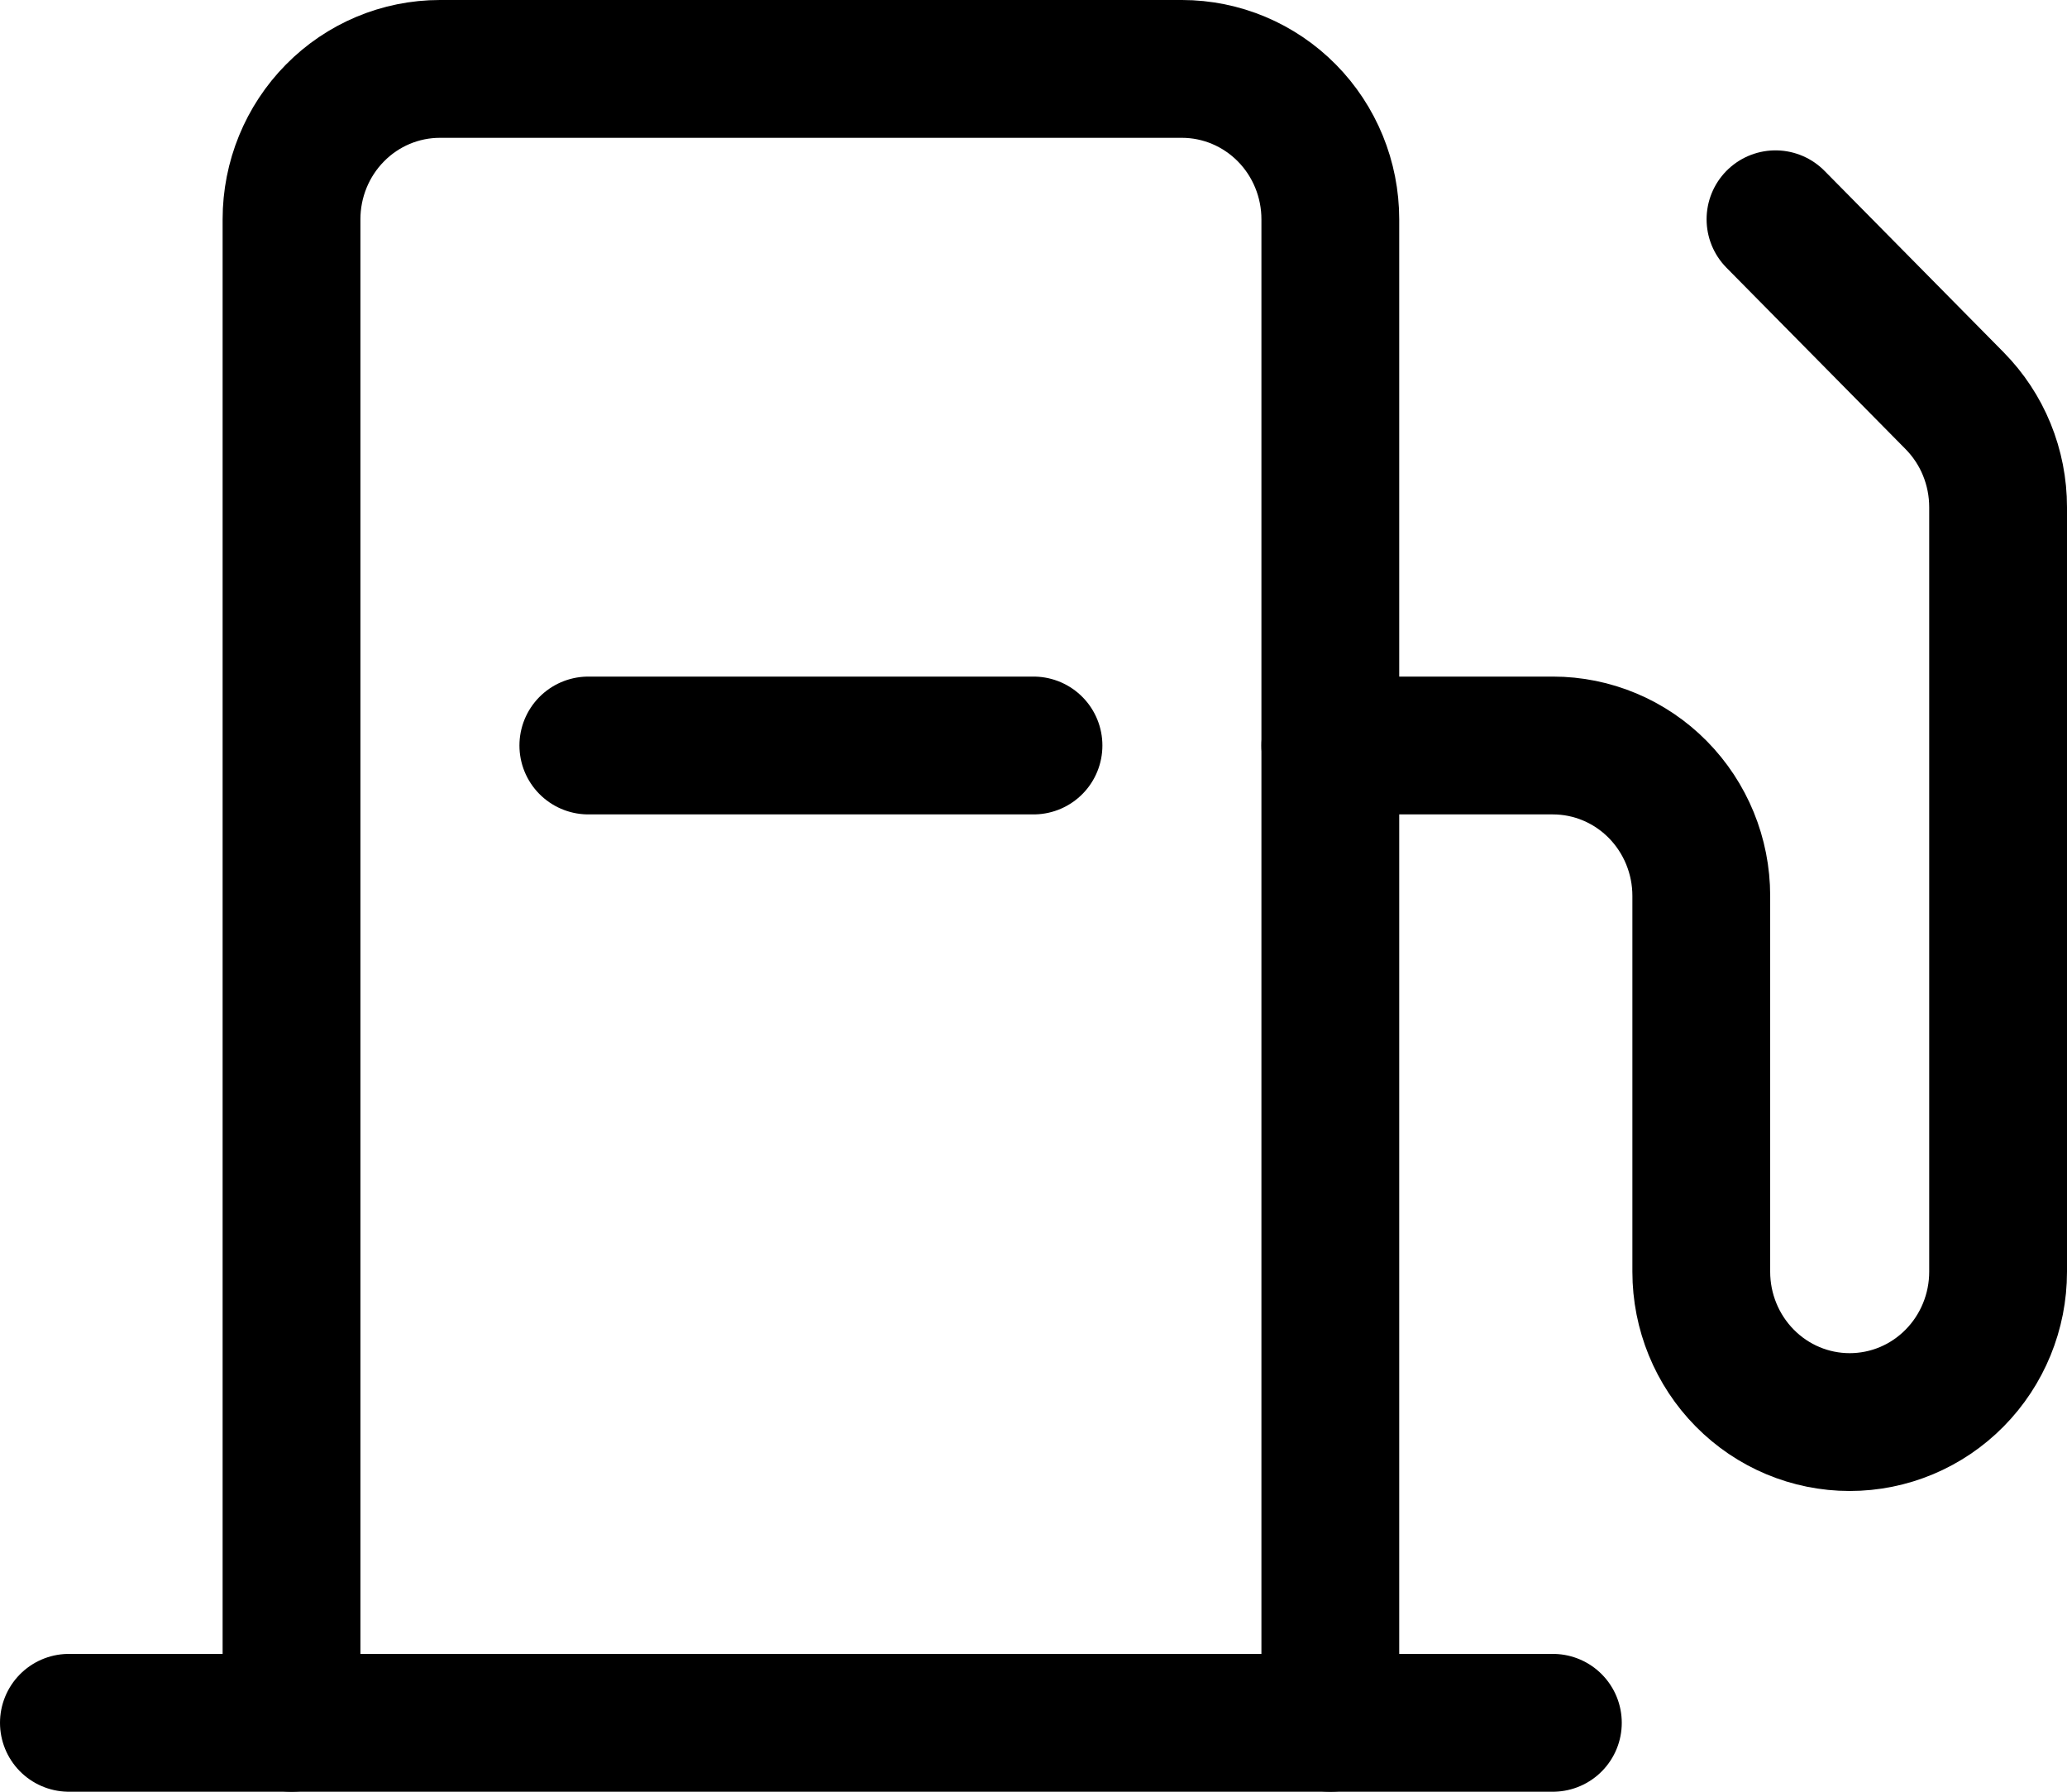 <svg width="30" height="26" viewBox="0 0 30 26" fill="none" xmlns="http://www.w3.org/2000/svg">
<g id="Group 28">
<path id="Vector" d="M4.231 25V3.182C4.231 2.603 4.458 2.048 4.862 1.639C5.265 1.23 5.813 1 6.385 1H17.154C17.725 1 18.273 1.23 18.677 1.639C19.081 2.048 19.308 2.603 19.308 3.182V25" stroke="#03A678" style="stroke:#03A678;stroke:color(display-p3 0.012 0.651 0.471);stroke-opacity:1;" stroke-width="2" stroke-linecap="round" stroke-linejoin="round"/>
<path id="Vector_2" d="M1 25H22.538" stroke="#03A678" style="stroke:#03A678;stroke:color(display-p3 0.012 0.651 0.471);stroke-opacity:1;" stroke-width="2" stroke-linecap="round" stroke-linejoin="round"/>
<path id="Vector_3" d="M19.308 10.818H22.538C23.11 10.818 23.657 11.048 24.061 11.457C24.465 11.867 24.692 12.421 24.692 13V18.455C24.692 19.033 24.919 19.588 25.323 19.997C25.727 20.407 26.275 20.636 26.846 20.636C27.417 20.636 27.965 20.407 28.369 19.997C28.773 19.588 29 19.033 29 18.455V7.359C29 7.072 28.944 6.788 28.836 6.523C28.728 6.258 28.569 6.018 28.369 5.815L25.769 3.182" stroke="#03A678" style="stroke:#03A678;stroke:color(display-p3 0.012 0.651 0.471);stroke-opacity:1;" stroke-width="2" stroke-linecap="round" stroke-linejoin="round"/>
<path id="Vector_4" d="M15 10.818H8.539" stroke="#03A678" style="stroke:#03A678;stroke:color(display-p3 0.012 0.651 0.471);stroke-opacity:1;" stroke-width="2" stroke-linecap="round" stroke-linejoin="round"/>
</g>
</svg>
